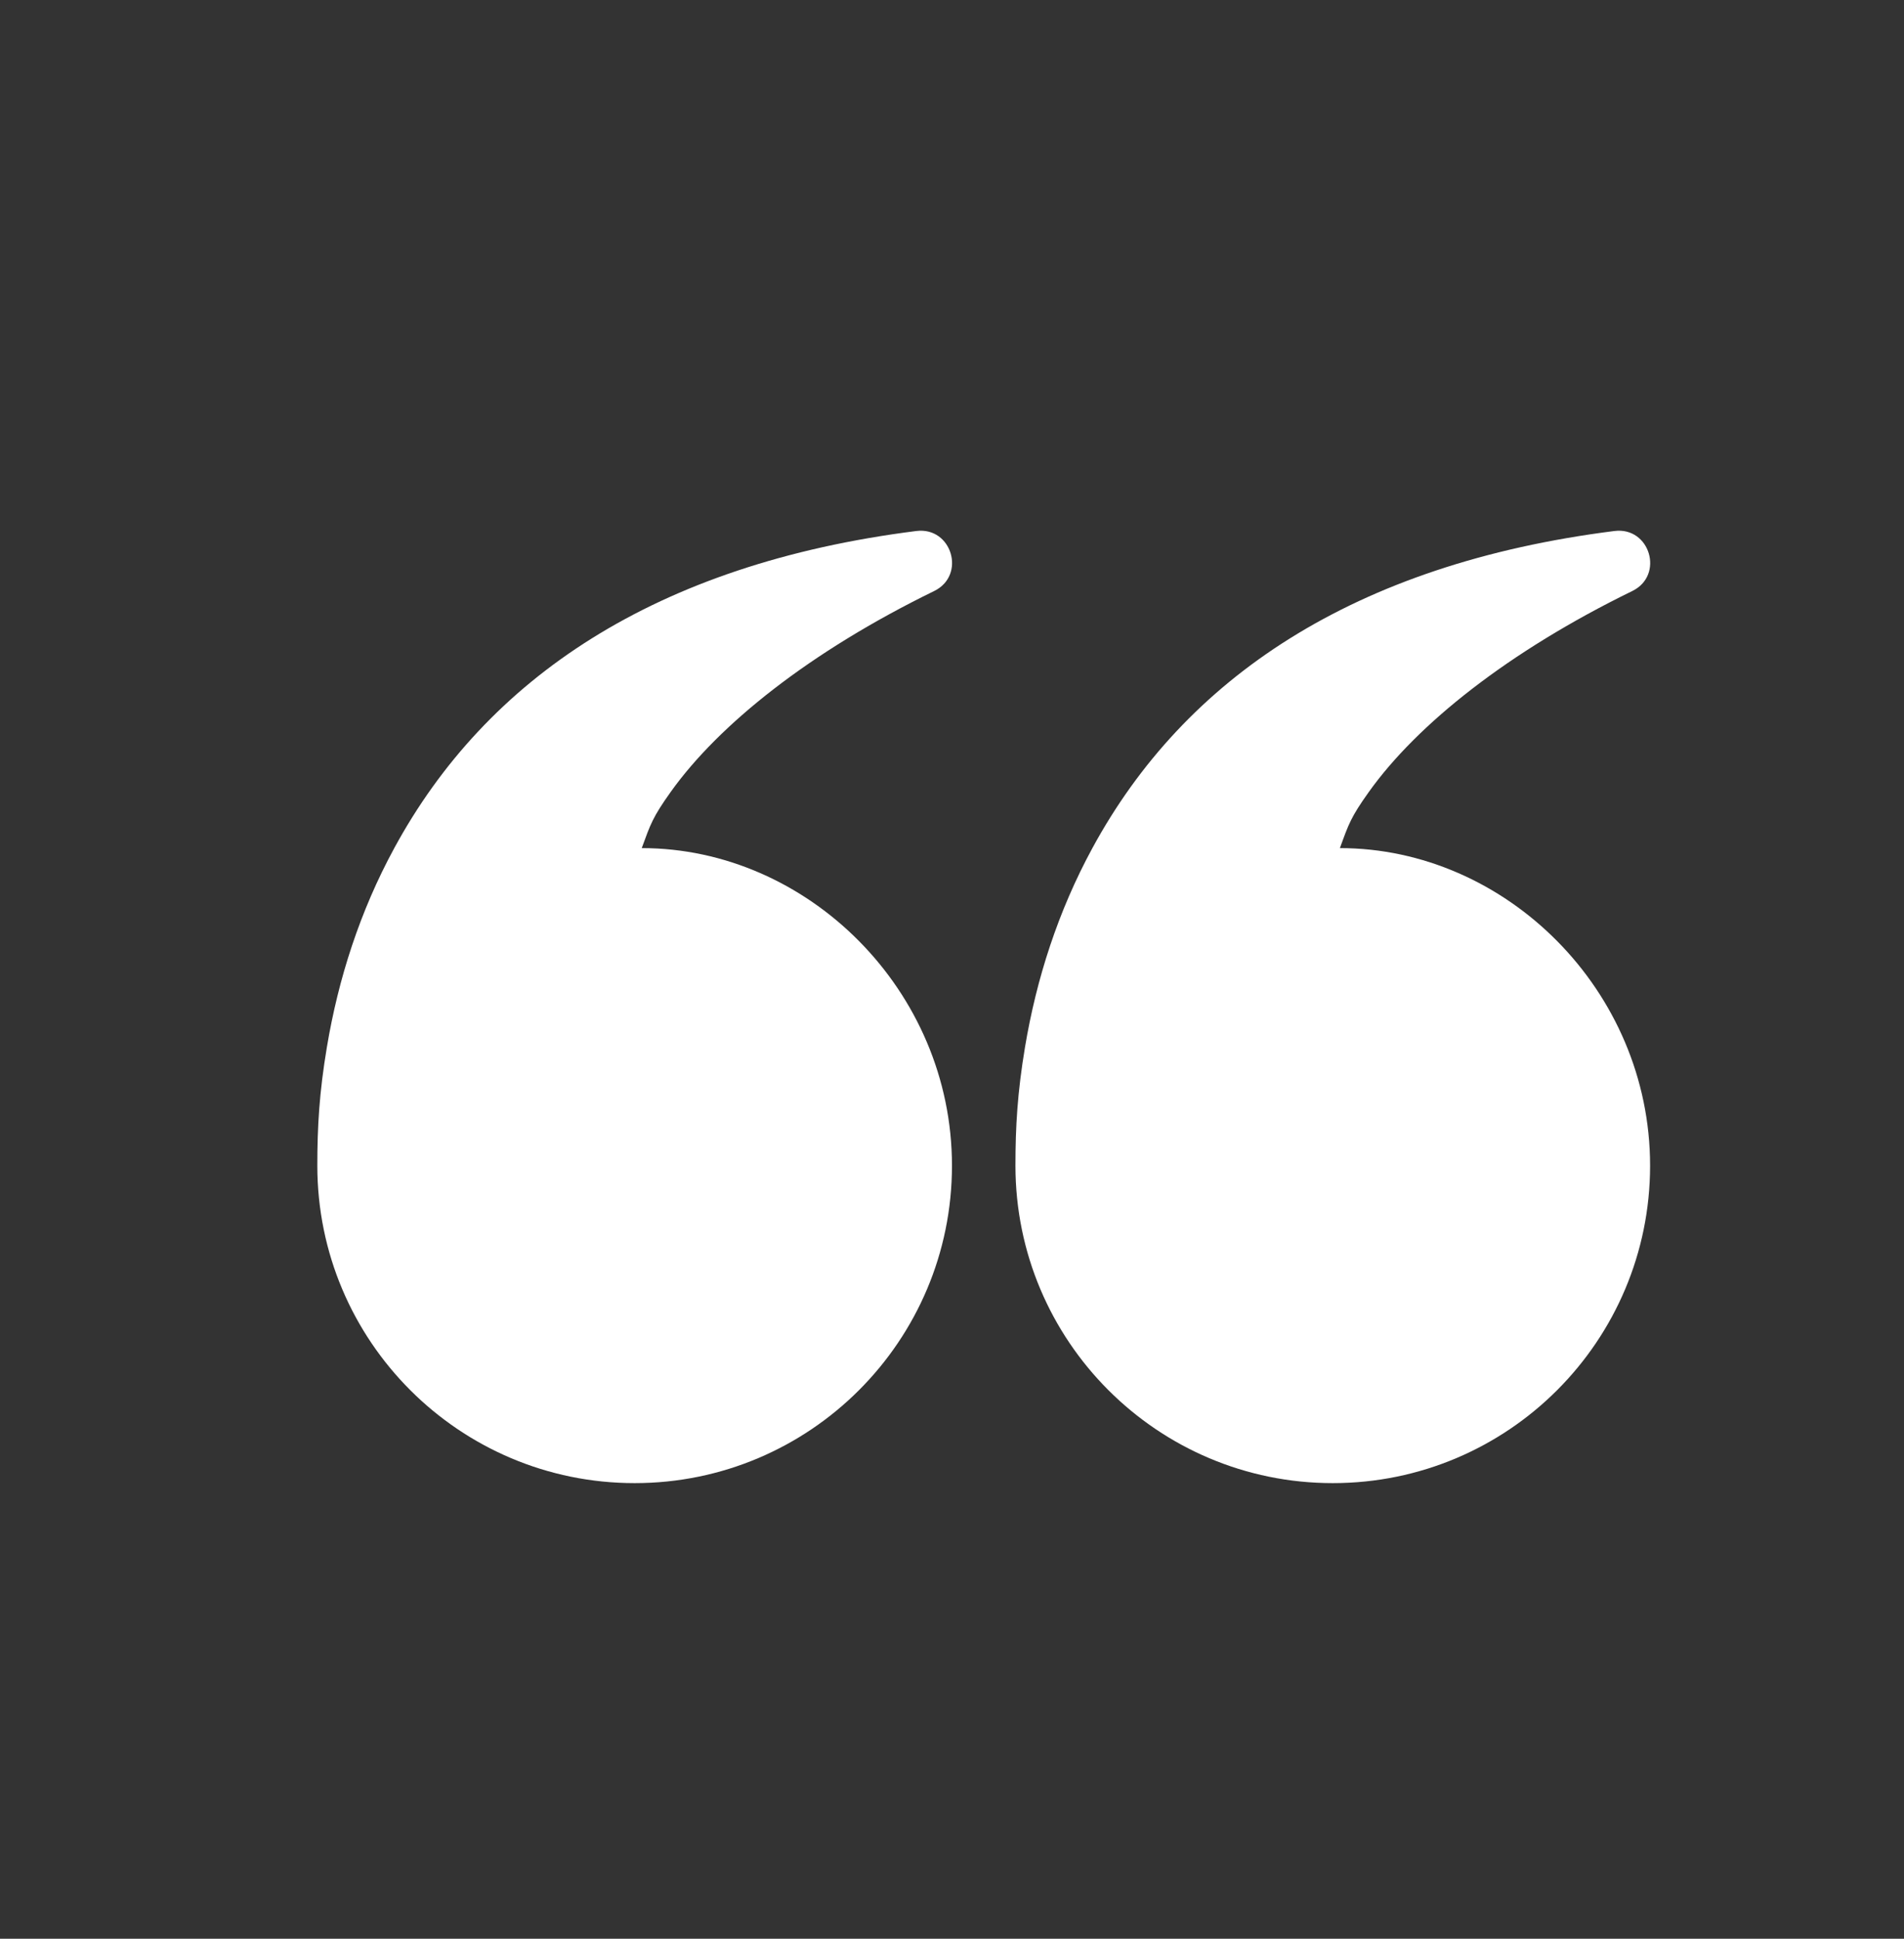 <svg width="56" height="57" viewBox="0 0 56 57" fill="none" xmlns="http://www.w3.org/2000/svg">
<rect x="0" y="0" width="56" height="57" fill="#333333" stroke="none"/>
<path fill-rule="evenodd" clip-rule="evenodd" d="M40.26 23.284C41.678 21.297 44.359 19.157 48.008 17.377C48.957 16.914 48.529 15.479 47.482 15.612C39.813 16.582 34.843 19.94 32.129 24.935C31.119 26.793 30.485 28.77 30.147 30.788C29.925 32.119 29.866 33.118 29.866 34.271C29.866 39.426 34.044 43.605 39.199 43.605C44.354 43.605 48.532 39.426 48.532 34.271C48.532 29.116 44.287 24.935 39.409 24.935C39.666 24.228 39.728 24.029 40.26 23.284ZM19.726 23.284C21.145 21.297 23.825 19.157 27.475 17.377C28.424 16.914 27.996 15.479 26.949 15.612C19.28 16.582 14.31 19.94 11.596 24.935C10.586 26.793 9.952 28.77 9.614 30.788C9.391 32.119 9.333 33.118 9.333 34.271C9.333 39.426 13.511 43.605 18.666 43.605C23.82 43.605 27.999 39.426 27.999 34.271C27.999 29.116 23.754 24.935 18.875 24.935C19.133 24.228 19.195 24.029 19.726 23.284Z" fill="white"/>
</svg>
